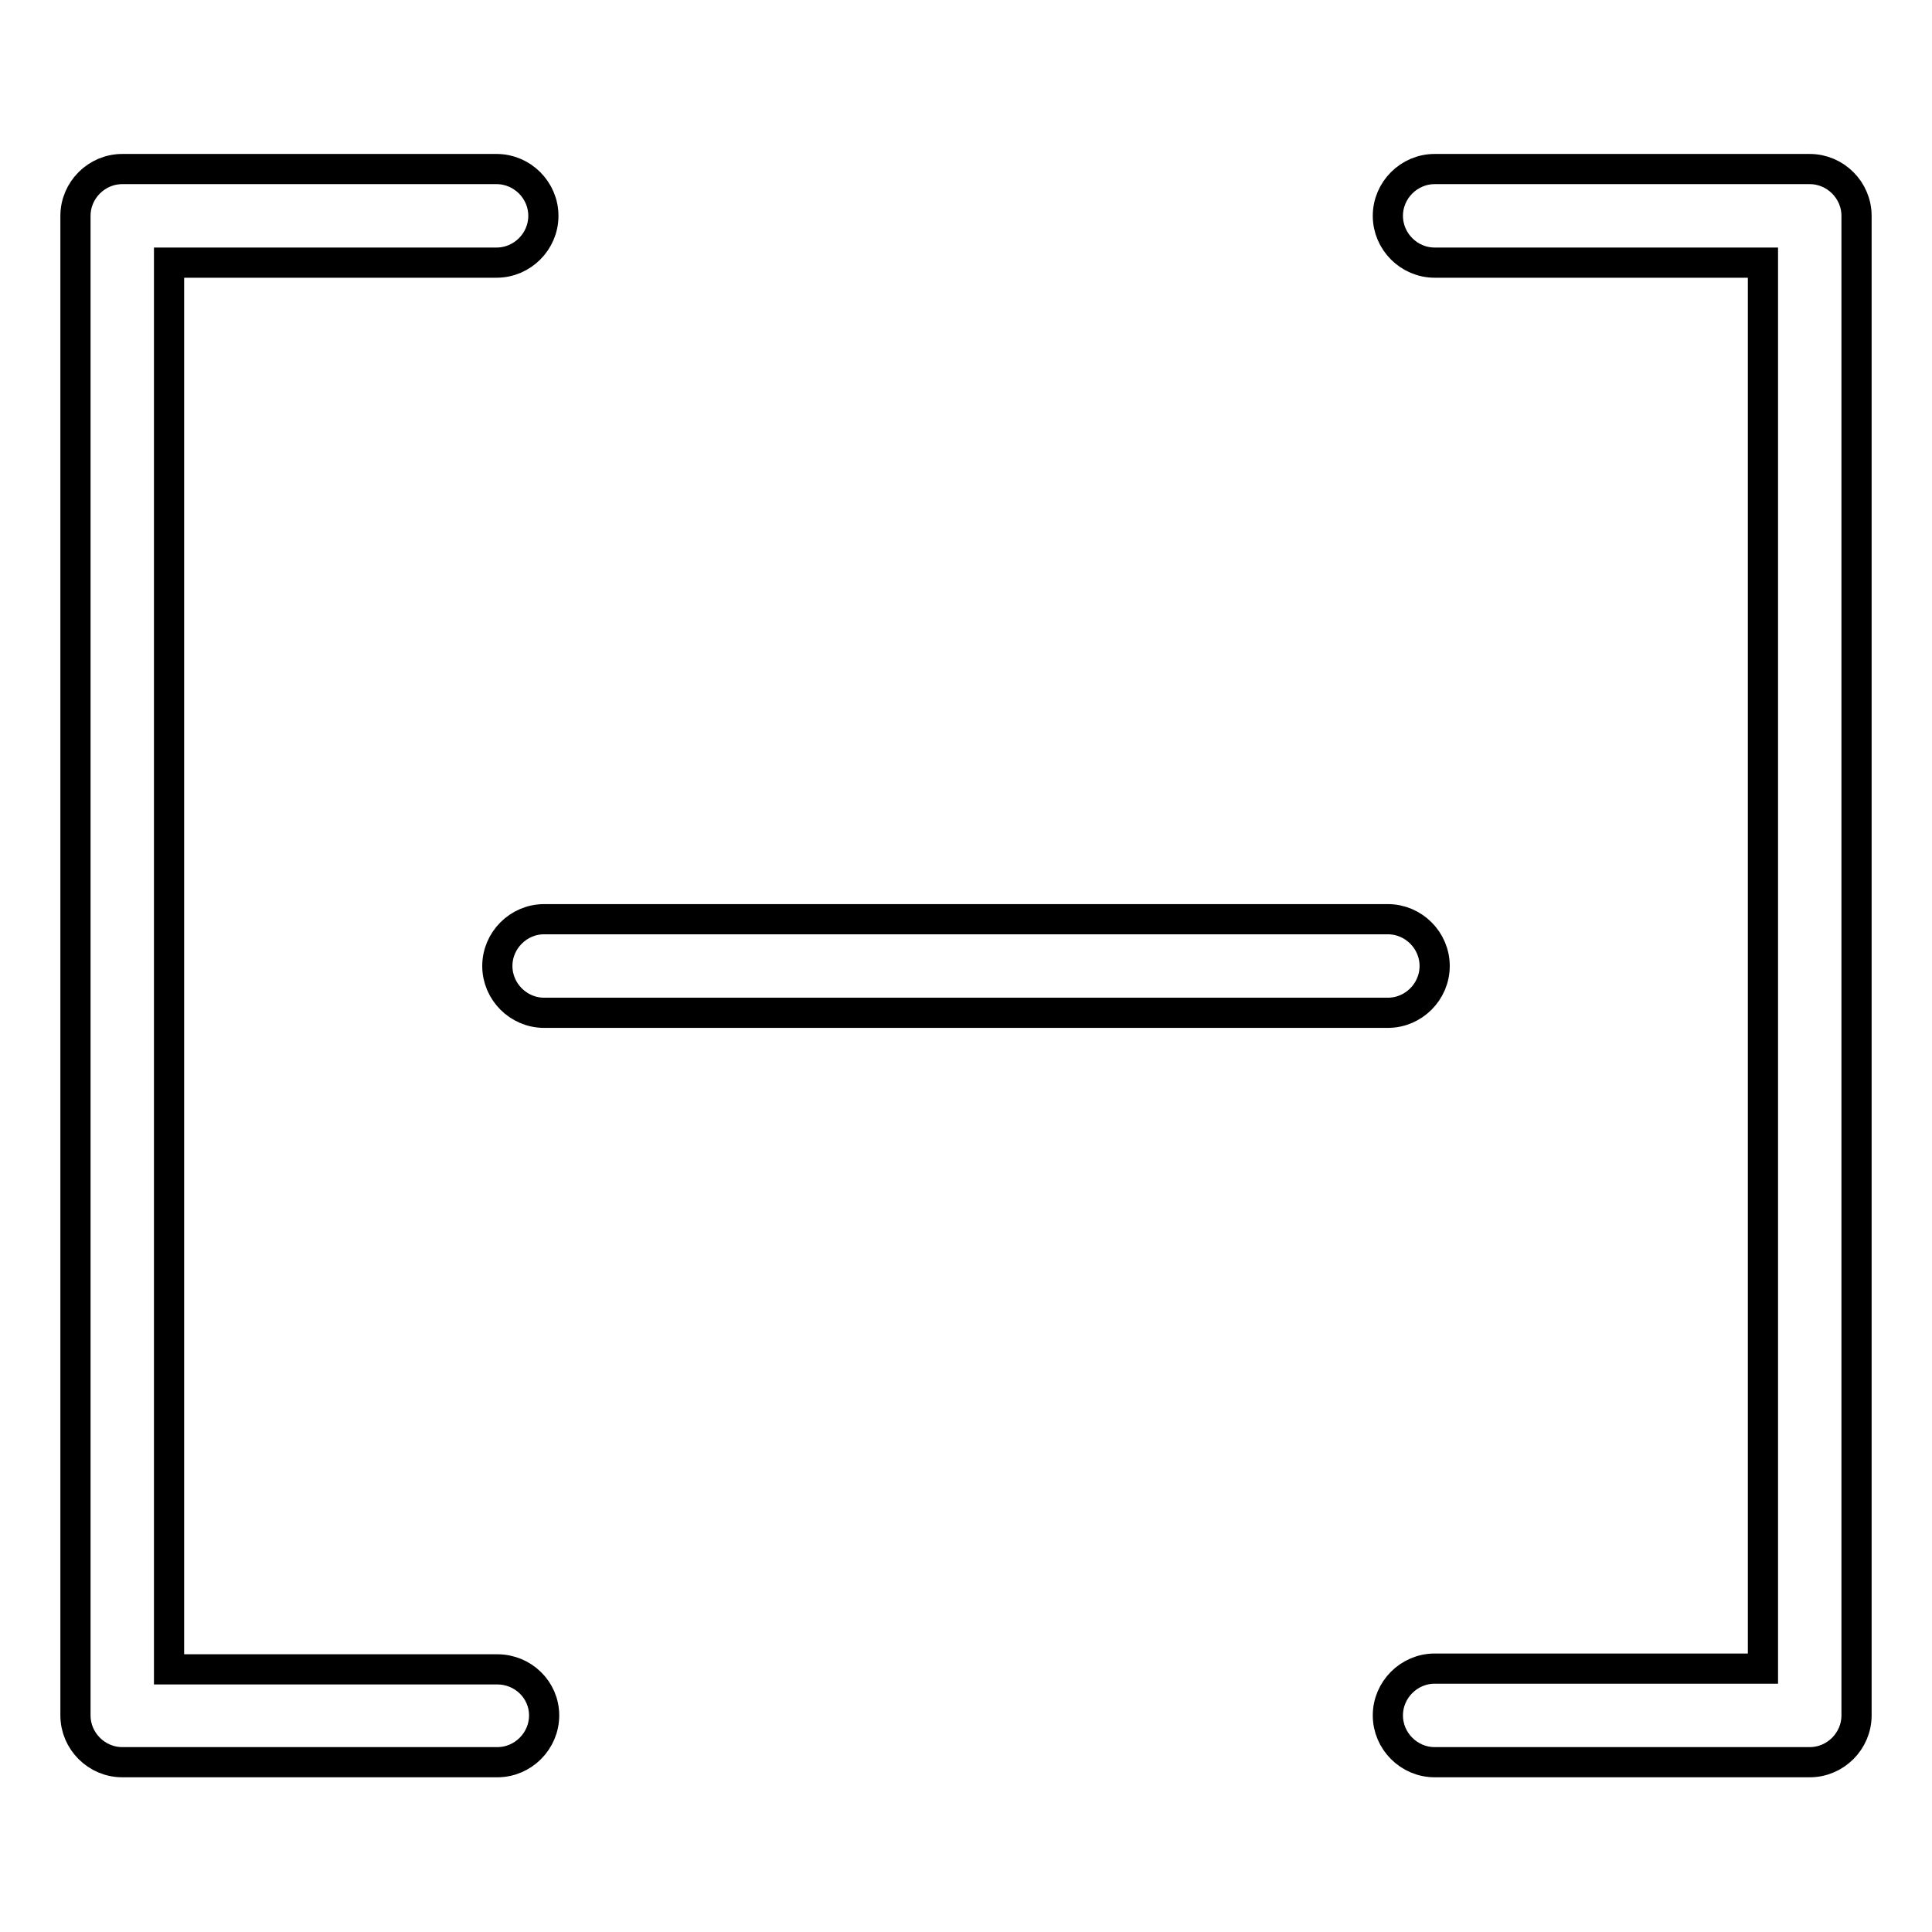 <?xml version="1.0" encoding="utf-8"?>
<!-- Svg Vector Icons : http://www.onlinewebfonts.com/icon -->
<!DOCTYPE svg PUBLIC "-//W3C//DTD SVG 1.1//EN" "http://www.w3.org/Graphics/SVG/1.1/DTD/svg11.dtd">
<svg version="1.1" xmlns="http://www.w3.org/2000/svg" xmlns:xlink="http://www.w3.org/1999/xlink" x="0px" y="0px" viewBox="0 0 256 256" enable-background="new 0 0 256 256" xml:space="preserve">
<g> <path stroke-width="4" fill-opacity="0" stroke="#000000"  d="M65.9,221.2H22.4V34.8h43.4c3.4,0,6.2-2.8,6.2-6.2s-2.8-6.2-6.2-6.2H16.2c-3.4,0-6.2,2.8-6.2,6.2v198.7 c0,3.4,2.8,6.2,6.2,6.2h49.7c3.4,0,6.2-2.8,6.2-6.2S69.3,221.2,65.9,221.2z M239.8,22.4h-49.7c-3.4,0-6.2,2.8-6.2,6.2 c0,3.4,2.8,6.2,6.2,6.2h43.5v186.3h-43.5c-3.4,0-6.2,2.8-6.2,6.2s2.8,6.2,6.2,6.2h49.7c3.4,0,6.2-2.8,6.2-6.2V28.6 C246,25.2,243.2,22.4,239.8,22.4z M190.1,128c0-3.4-2.8-6.2-6.2-6.2H72.1c-3.4,0-6.2,2.8-6.2,6.2c0,3.4,2.8,6.2,6.2,6.2h111.8 C187.3,134.2,190.1,131.4,190.1,128z"/></g>
</svg>